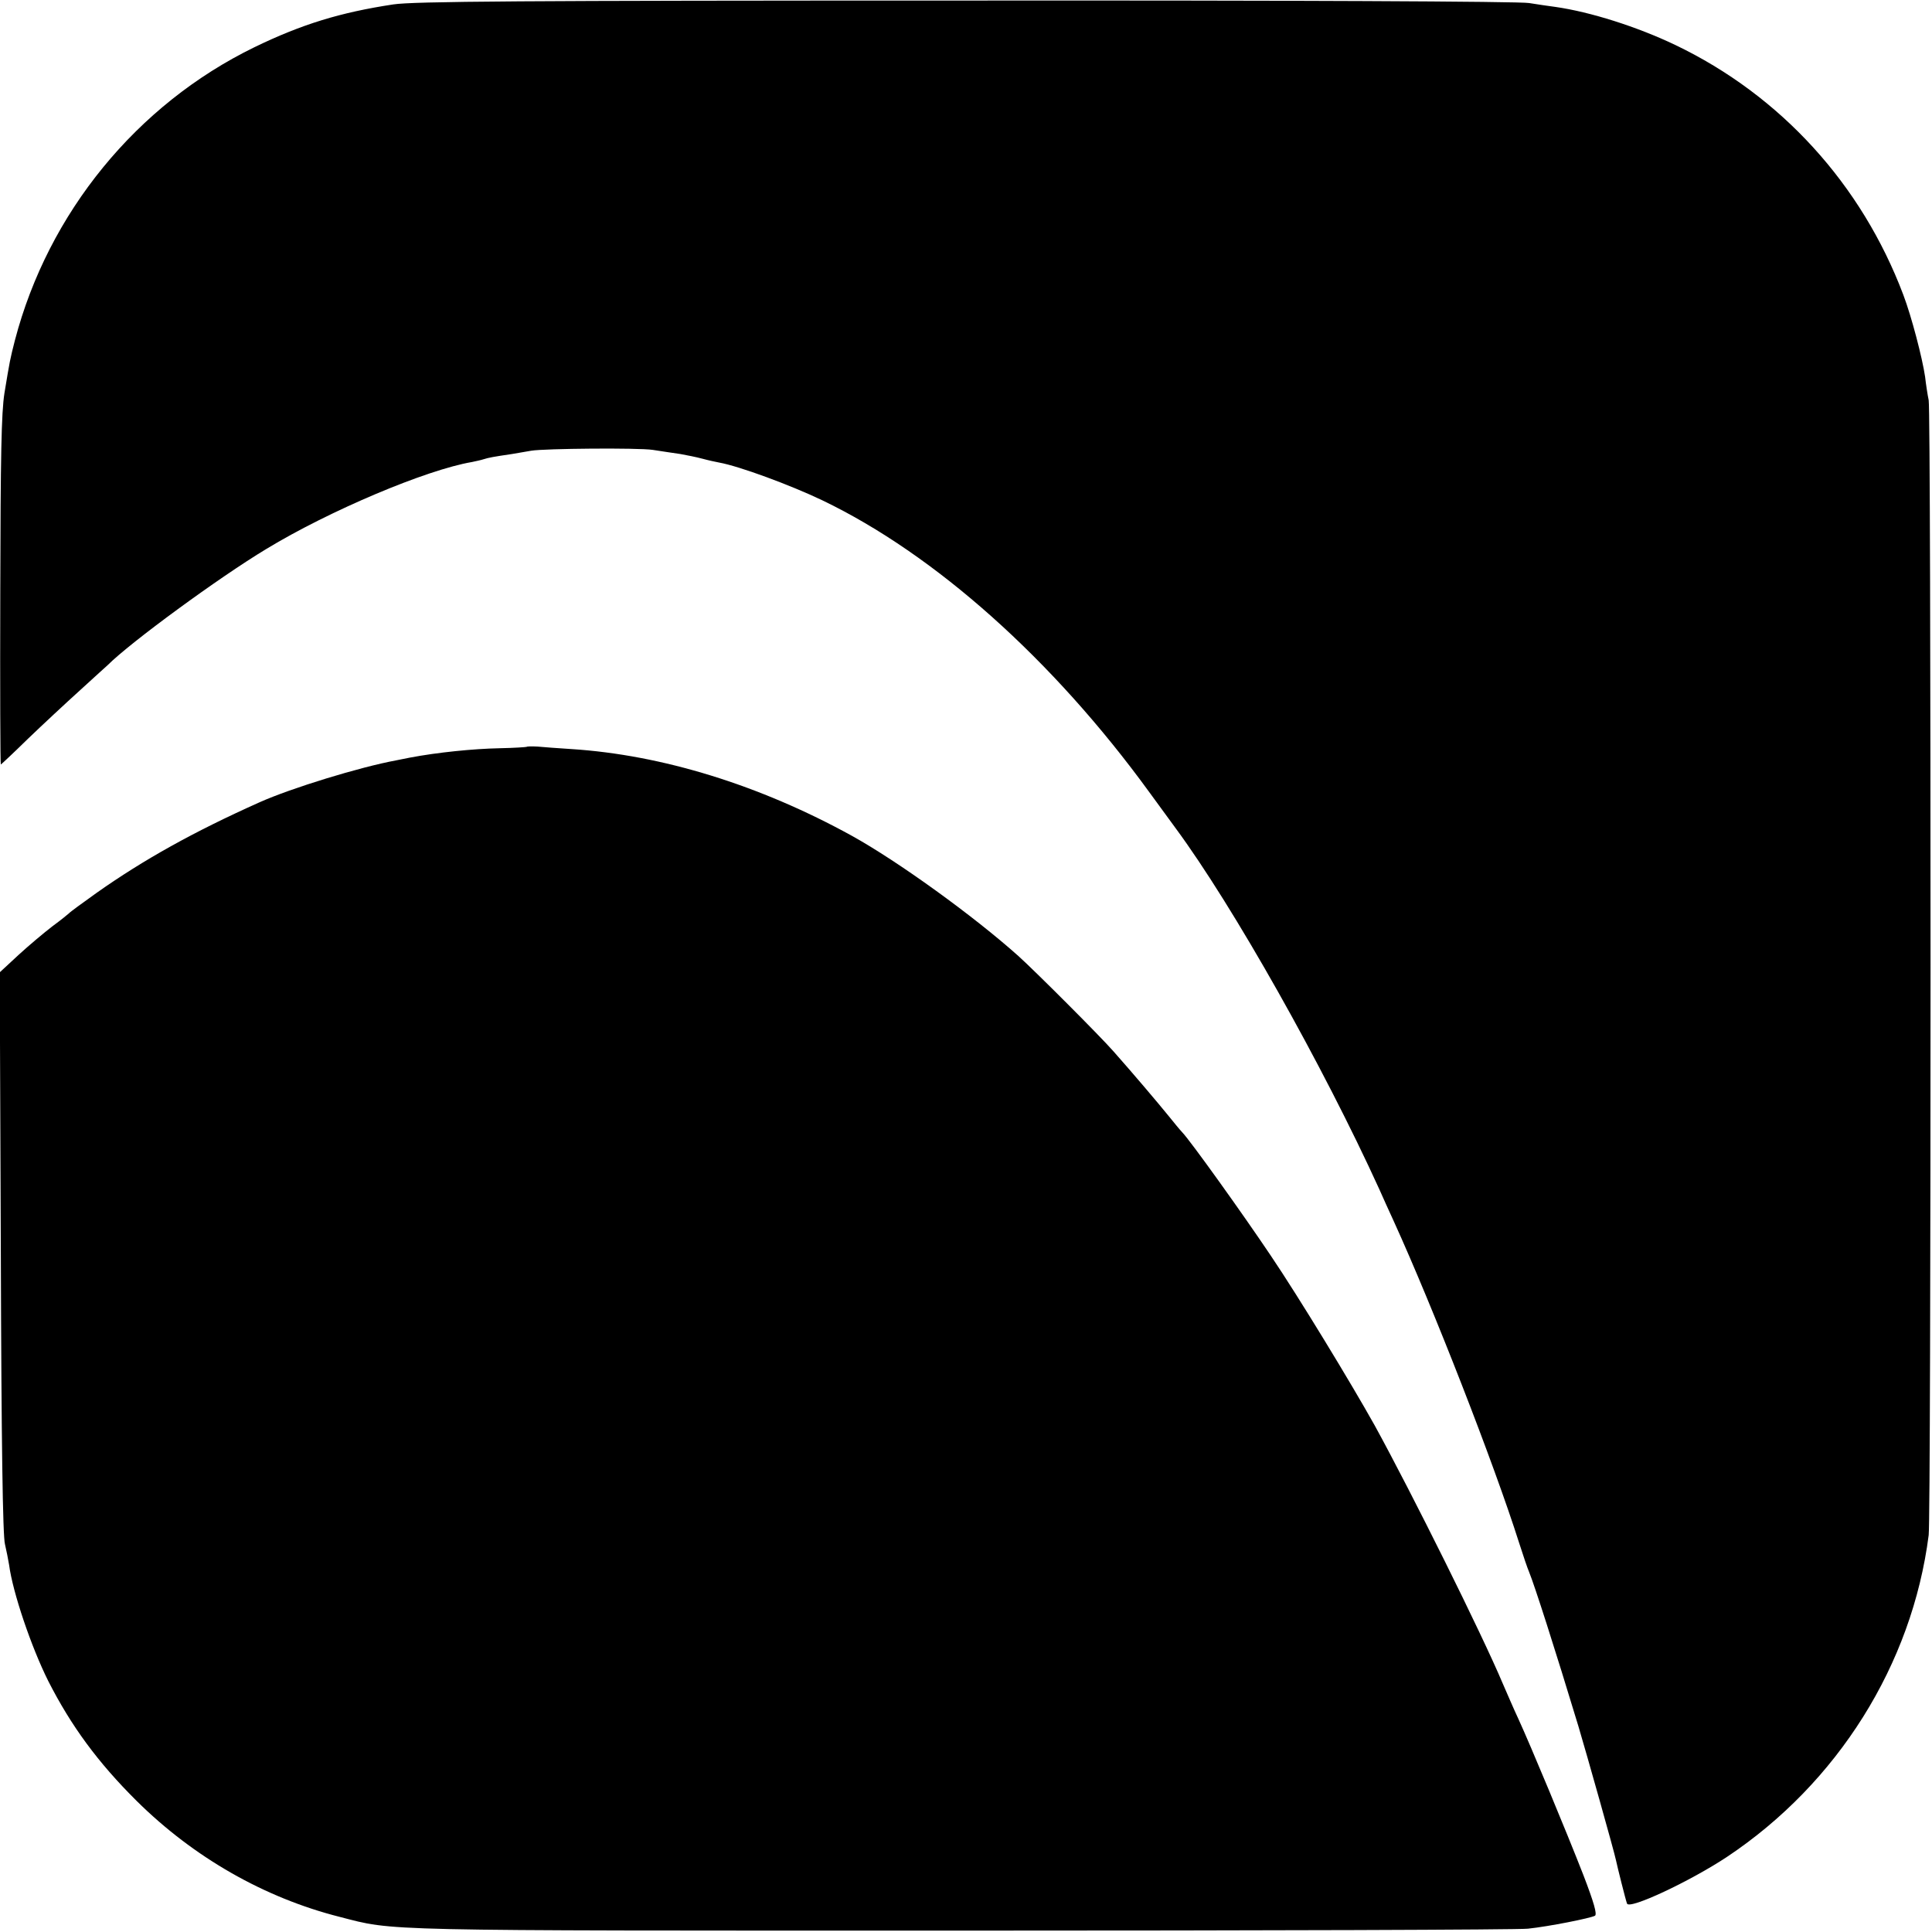 <?xml version="1.0" standalone="no"?>
<!DOCTYPE svg PUBLIC "-//W3C//DTD SVG 20010904//EN"
 "http://www.w3.org/TR/2001/REC-SVG-20010904/DTD/svg10.dtd">
<svg version="1.0" xmlns="http://www.w3.org/2000/svg"
 width="700pt" height="700pt" viewBox="0 0 700 700"
 preserveAspectRatio="xMidYMid meet">
<g transform="translate(0,700) scale(0.1,-0.1)"
fill="#000000" stroke="none">
<path d="M1425 6984 c-192 -29 -332 -72 -503 -155 -427 -208 -747 -600 -868
-1062 -18 -71 -18 -71 -38 -192 -11 -71 -14 -225 -15 -717 -1 -346 0 -628 2
-628 1 0 46 42 98 93 52 50 138 130 190 177 51 47 96 87 99 90 83 83 404 318
575 421 229 139 580 287 745 315 14 3 33 7 42 10 19 6 35 9 103 19 28 5 59 10
70 12 48 8 386 11 440 3 33 -5 78 -12 100 -15 22 -4 58 -11 80 -17 22 -6 50
-12 61 -14 72 -13 257 -81 374 -137 408 -196 835 -577 1184 -1057 38 -52 81
-111 95 -130 209 -283 534 -860 739 -1310 11 -25 34 -76 52 -115 143 -314 363
-878 454 -1165 15 -47 31 -94 36 -105 20 -49 93 -276 179 -560 29 -97 130
-455 136 -485 5 -24 35 -144 40 -157 8 -23 229 81 362 169 401 267 671 697
731 1166 9 72 9 4065 0 4112 -4 19 -10 58 -13 85 -10 68 -49 218 -79 297 -151
400 -444 722 -826 905 -138 66 -308 120 -435 138 -22 3 -65 9 -95 14 -32 6
-880 10 -2040 9 -1623 0 -2001 -3 -2075 -14z"/>
<path d="M1908 4294 c-2 -1 -46 -4 -98 -5 -96 -2 -225 -15 -325 -34 -16 -3
-39 -8 -50 -10 -130 -24 -379 -100 -495 -152 -237 -106 -420 -208 -590 -328
-52 -37 -97 -70 -100 -74 -3 -3 -30 -25 -60 -47 -30 -23 -86 -70 -123 -104
l-68 -63 4 -1016 c2 -685 7 -1029 15 -1056 5 -22 12 -56 15 -75 13 -99 80
-297 142 -421 83 -163 180 -295 320 -434 207 -205 463 -351 735 -420 202 -52
113 -50 2250 -50 1097 0 2022 3 2056 7 76 8 227 38 243 47 8 6 -4 48 -42 147
-62 159 -191 469 -236 567 -17 36 -42 95 -57 129 -75 178 -329 689 -463 933
-86 154 -275 465 -377 616 -102 152 -291 416 -321 447 -7 7 -29 34 -50 60 -39
48 -128 153 -198 232 -49 56 -284 291 -345 346 -162 145 -436 343 -604 436
-334 184 -688 293 -1016 314 -47 3 -102 7 -122 9 -20 1 -38 1 -40 -1z"/>
</g>
</svg>
